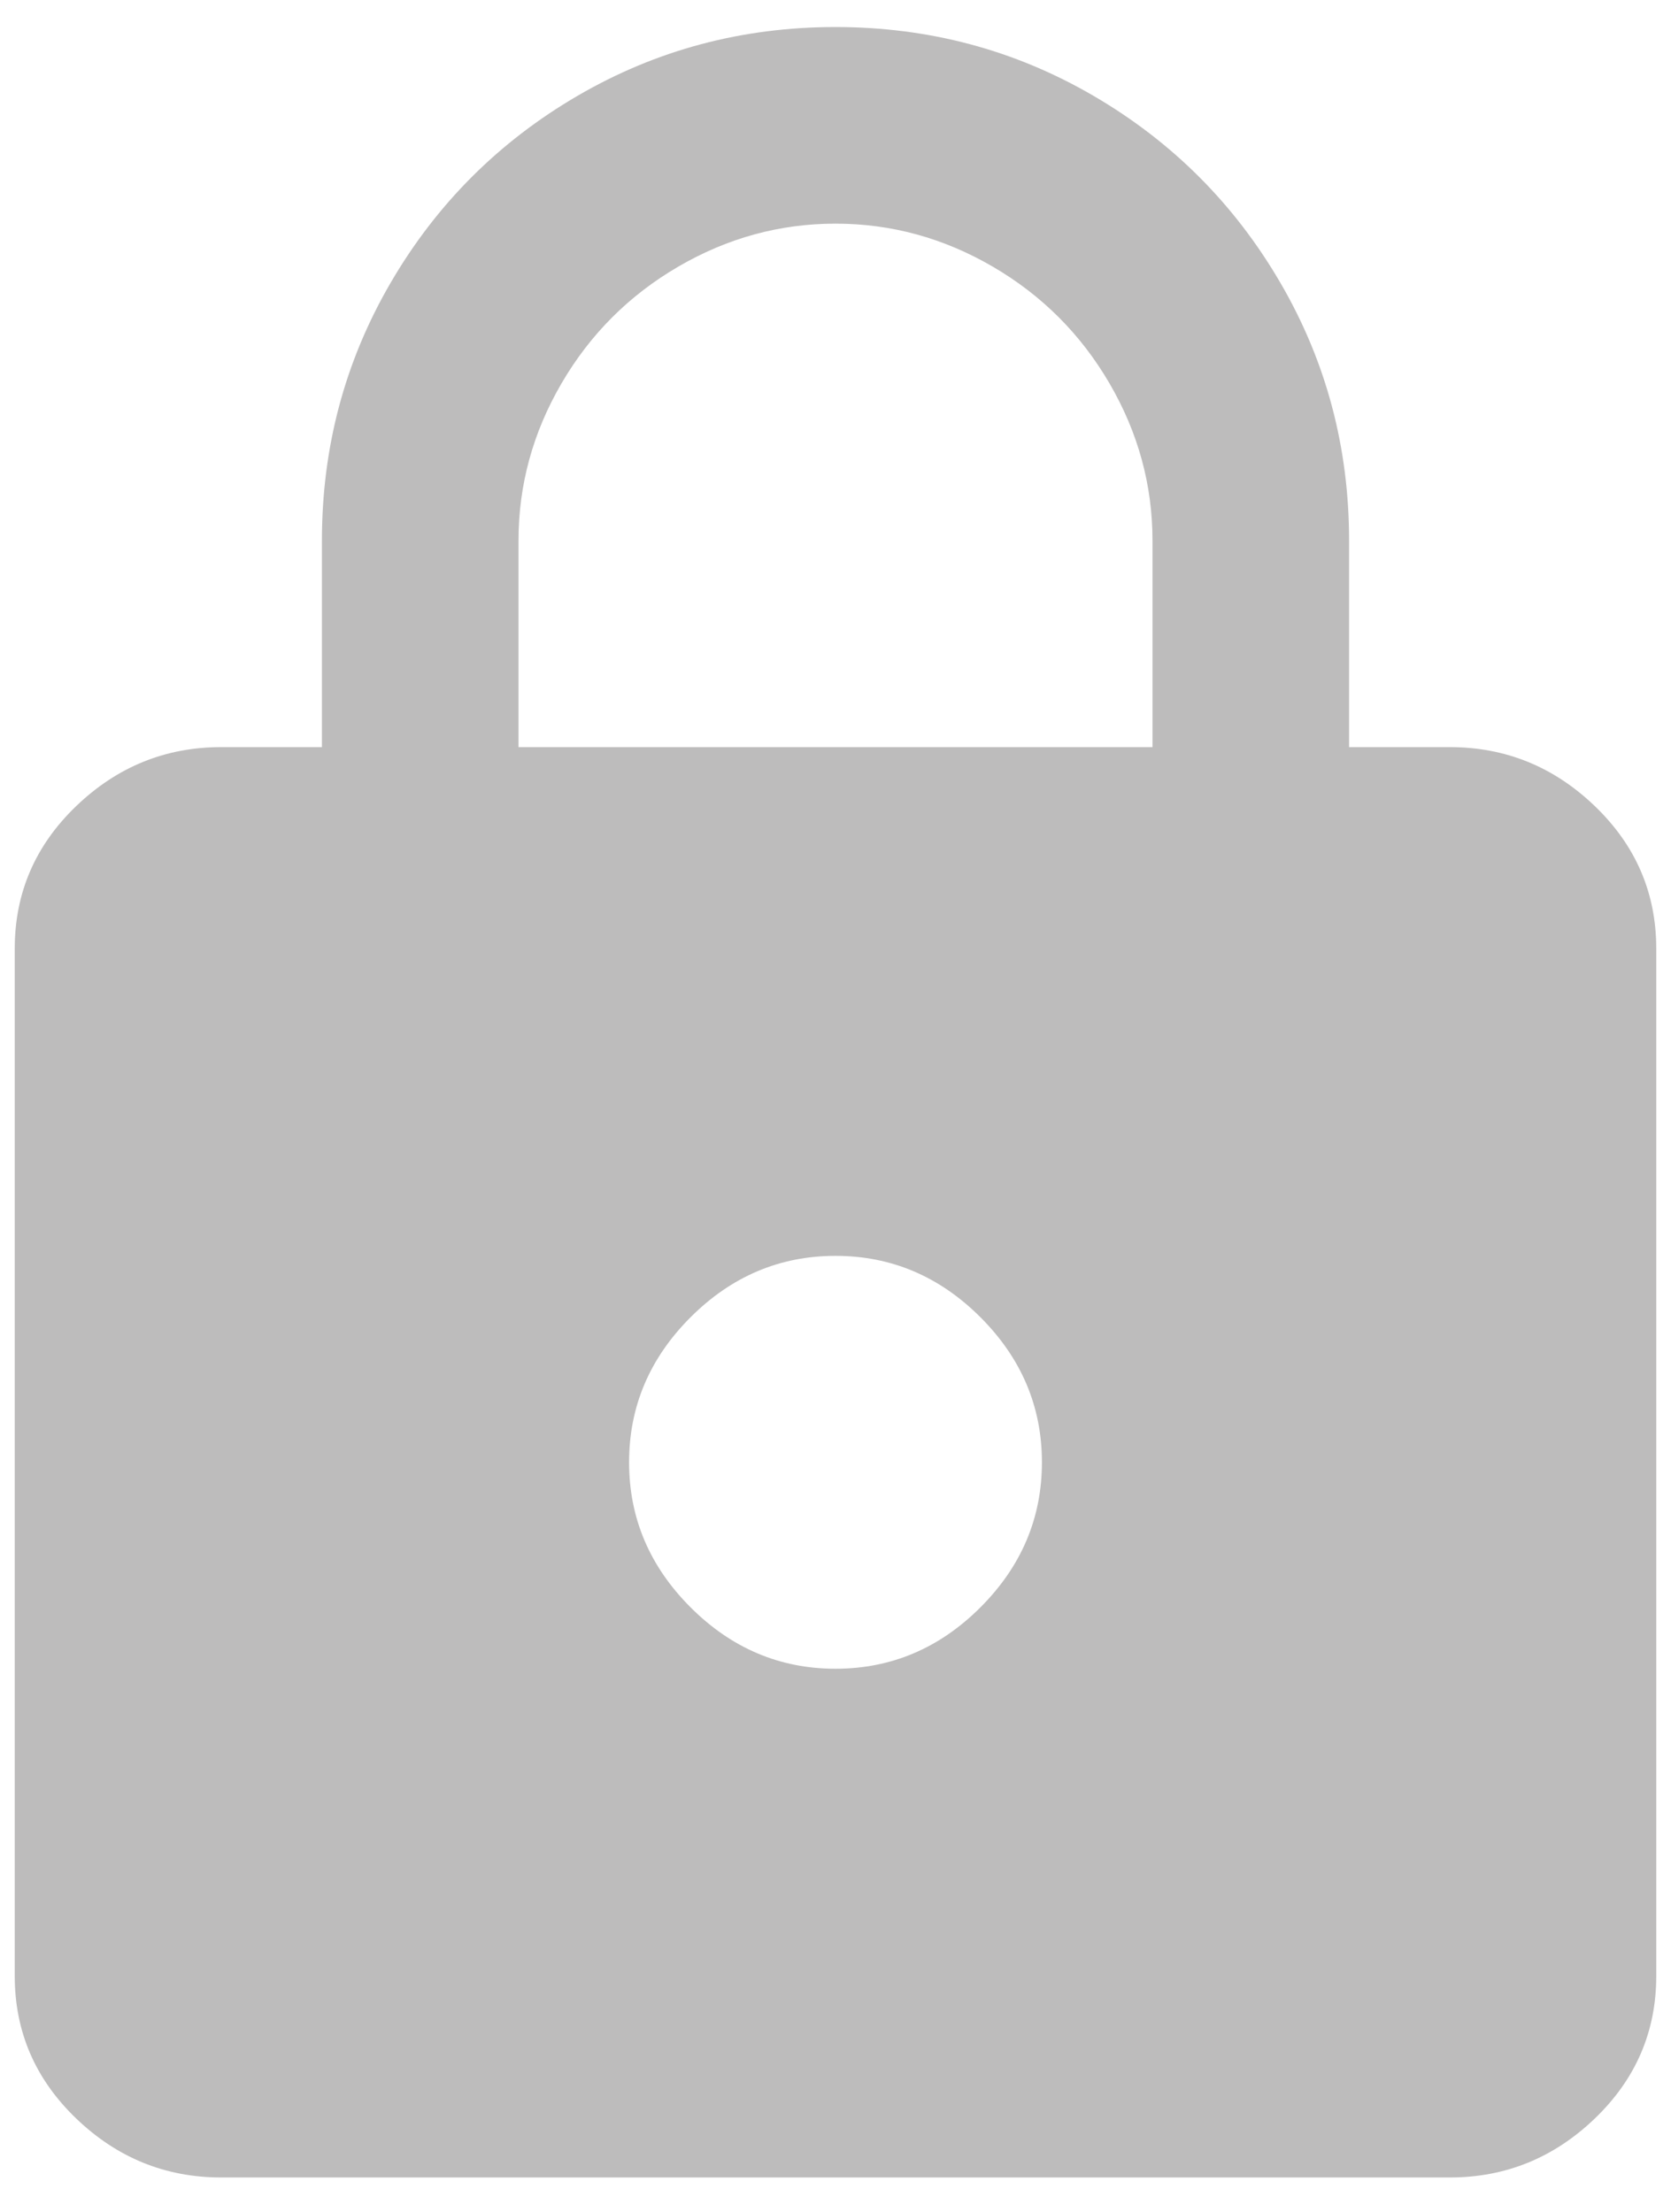 <?xml version="1.0" encoding="UTF-8"?>
<svg width="34px" height="45px" viewBox="0 0 34 45" version="1.1" xmlns="http://www.w3.org/2000/svg" xmlns:xlink="http://www.w3.org/1999/xlink">
    <!-- Generator: Sketch 51.3 (57544) - http://www.bohemiancoding.com/sketch -->
    <title> copy 10</title>
    <desc>Created with Sketch.</desc>
    <defs></defs>
    <g id="Page-1" stroke="none" stroke-width="1" fill="none" fill-rule="evenodd">
        <g id="RECHERCHE-V1--OFF" transform="translate(-836, -1121)" fill="#BDBCBC" fill-rule="nonzero">
            <path d="M859.45,1136.2 L859.45,1132 C859.45,1130.867 859.158,1129.8 858.575,1128.8 C857.992,1127.8 857.2,1127.008 856.2,1126.425 C855.2,1125.842 854.133,1125.55 853,1125.55 C851.867,1125.55 850.8,1125.842 849.8,1126.425 C848.8,1127.008 848.008,1127.8 847.425,1128.8 C846.842,1129.8 846.55,1130.867 846.55,1132 L846.55,1136.2 L859.45,1136.2 Z M853,1154.95 C854.133,1154.95 855.117,1154.533 855.95,1153.7 C856.783,1152.867 857.2,1151.883 857.2,1150.75 C857.2,1149.617 856.783,1148.633 855.95,1147.8 C855.117,1146.967 854.133,1146.55 853,1146.55 C851.867,1146.55 850.883,1146.967 850.05,1147.8 C849.217,1148.633 848.8,1149.617 848.8,1150.75 C848.8,1151.883 849.217,1152.867 850.05,1153.7 C850.883,1154.533 851.867,1154.95 853,1154.95 Z M865.5,1136.2 C866.633,1136.2 867.617,1136.6 868.45,1137.4 C869.283,1138.2 869.7,1139.167 869.7,1140.3 L869.7,1161.2 C869.7,1162.333 869.283,1163.3 868.45,1164.1 C867.617,1164.9 866.633,1165.3 865.5,1165.3 L840.5,1165.3 C839.367,1165.3 838.383,1164.9 837.55,1164.1 C836.717,1163.3 836.3,1162.333 836.3,1161.2 L836.3,1140.3 C836.3,1139.167 836.717,1138.2 837.55,1137.4 C838.383,1136.6 839.367,1136.2 840.5,1136.2 L842.55,1136.2 L842.55,1132 C842.55,1130.1 843.017,1128.35 843.95,1126.75 C844.883,1125.15 846.15,1123.883 847.75,1122.95 C849.35,1122.017 851.1,1121.55 853,1121.55 C854.9,1121.55 856.65,1122.017 858.25,1122.95 C859.85,1123.883 861.117,1125.15 862.05,1126.75 C862.983,1128.35 863.45,1130.1 863.45,1132 L863.45,1136.2 L865.5,1136.2 Z" id="-copy-10"></path>
        </g>
    </g>
</svg>